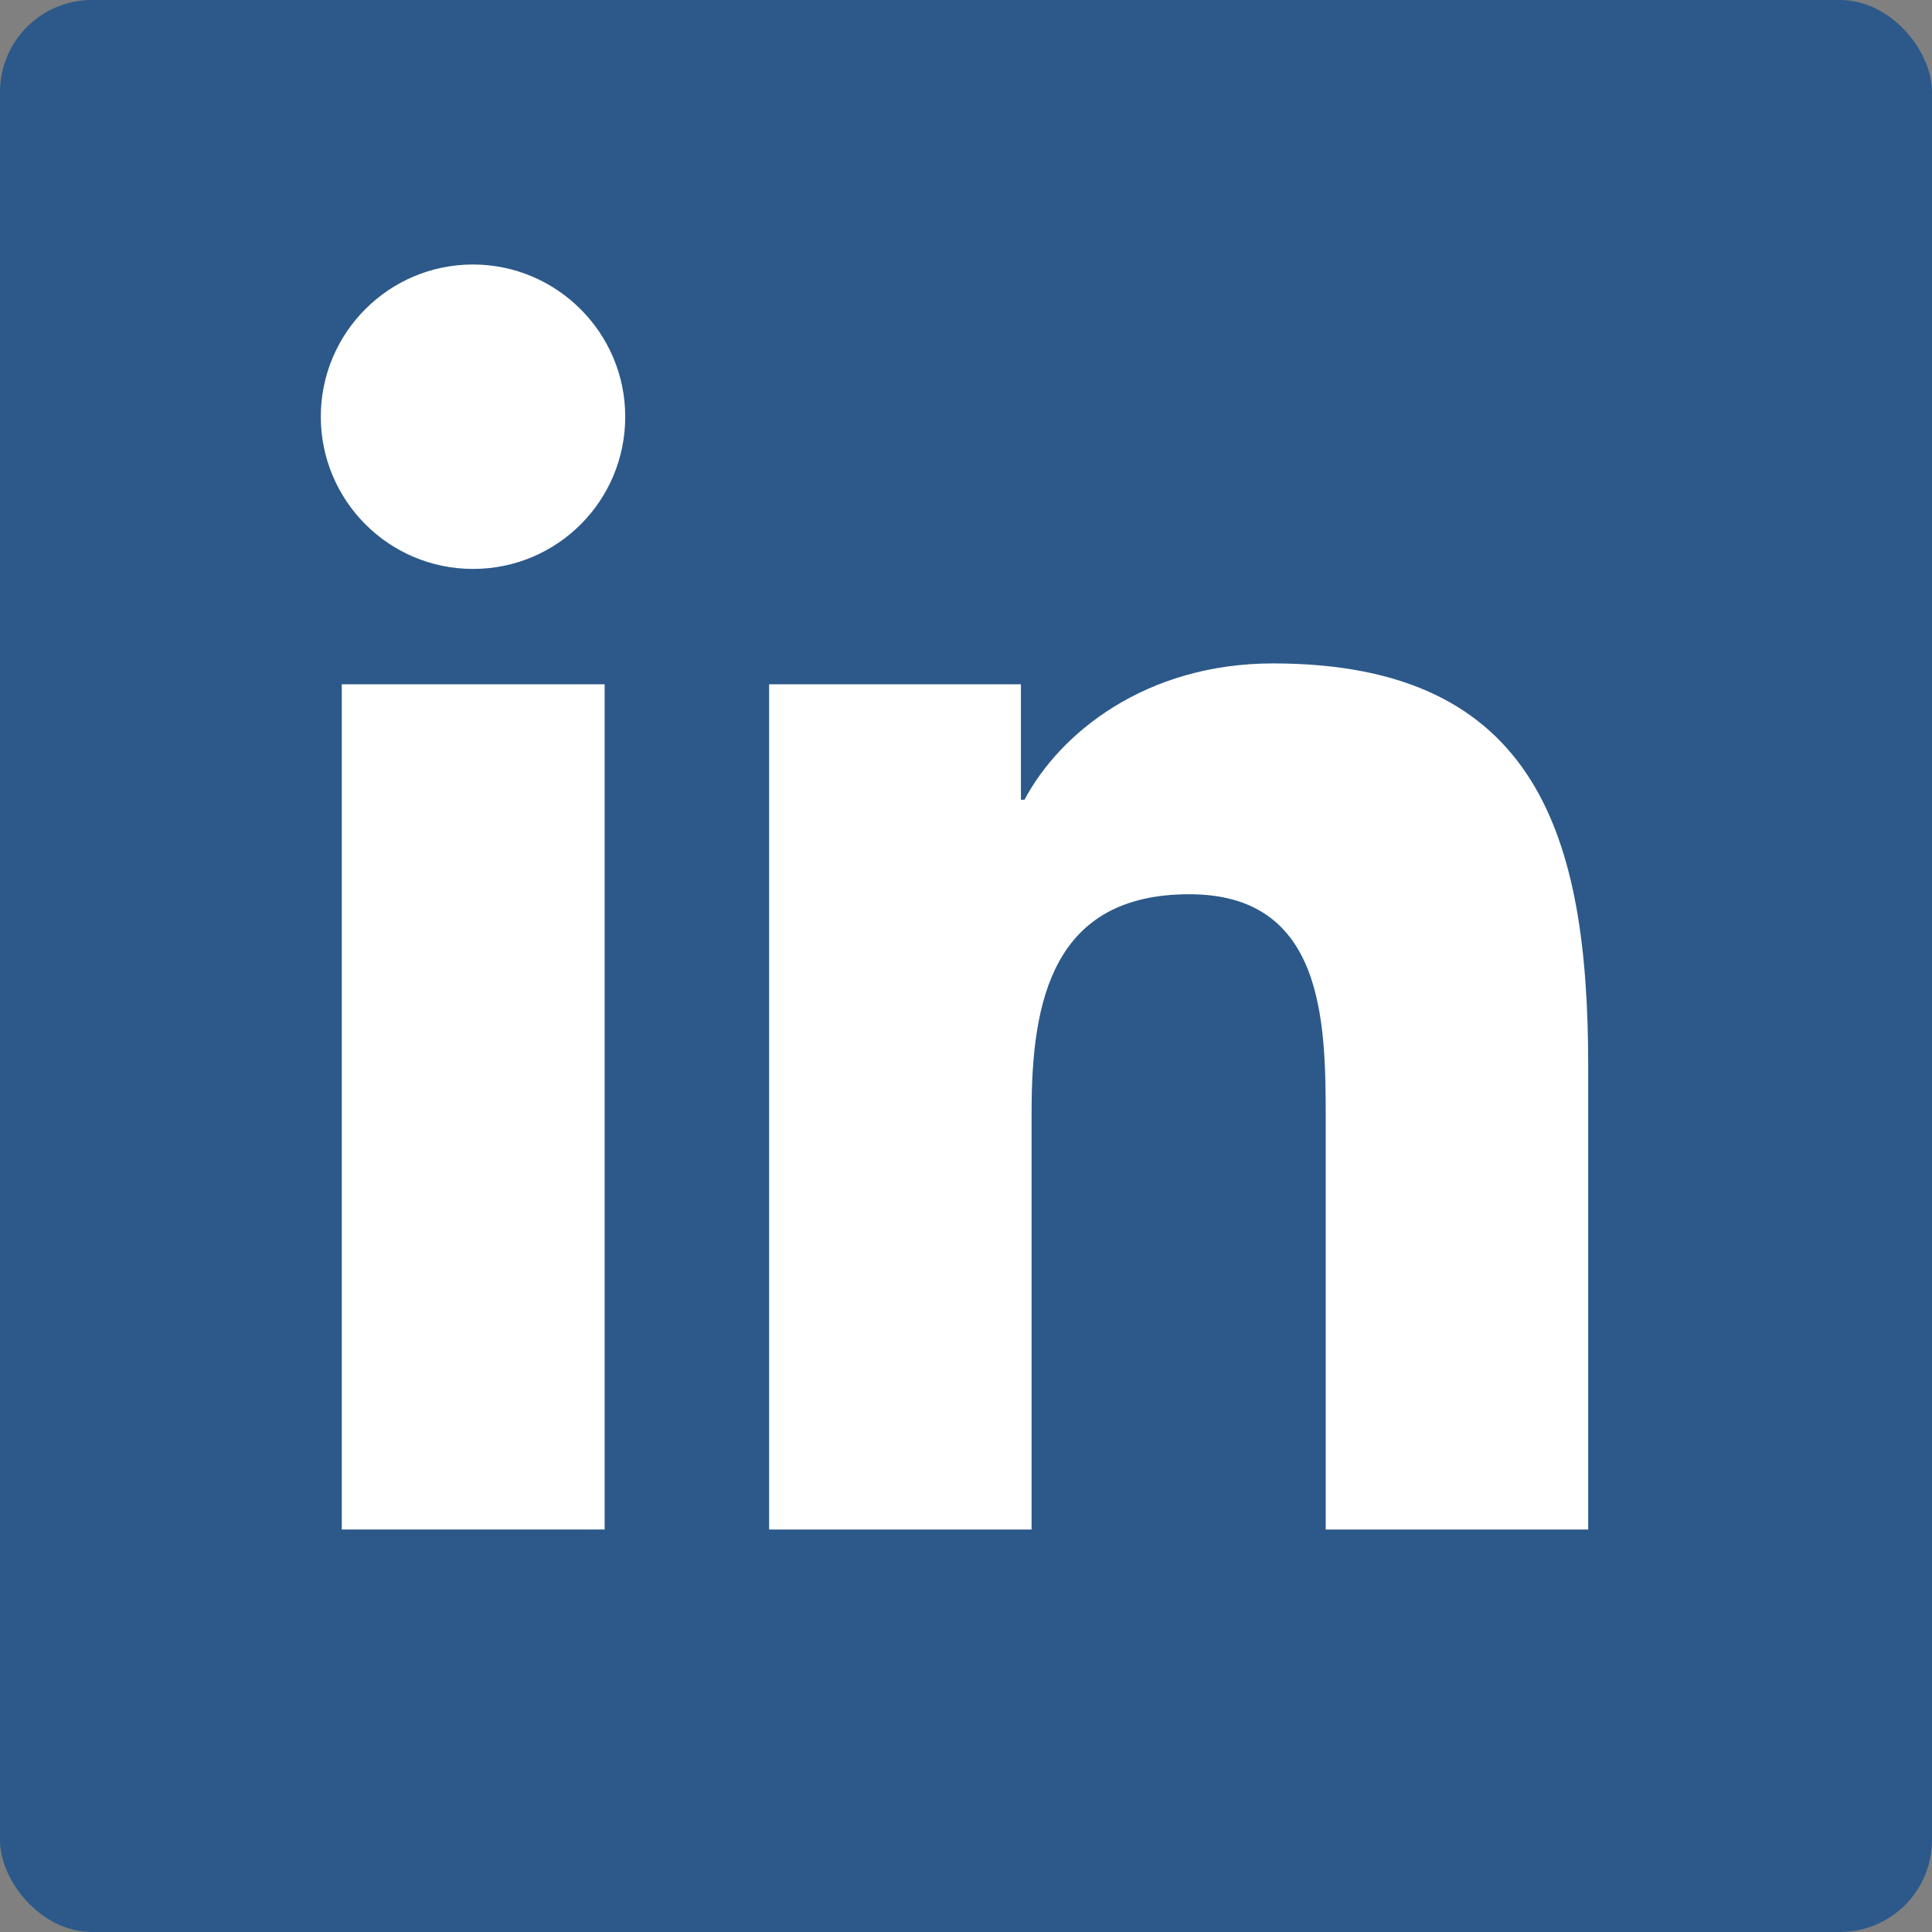 <svg width="21" height="21" viewBox="0 0 21 21" fill="none" xmlns="http://www.w3.org/2000/svg">
<rect x="0" y="0" width="21" height="21" fill="#808080" stroke="none"/>
<rect width="21" height="21" rx="1" fill="#2C598A"/>
<path fill-rule="evenodd" clip-rule="evenodd" d="M5.141 6.184C4.226 6.184 3.487 5.44 3.487 4.529C3.487 3.618 4.226 2.875 5.141 2.875C6.052 2.875 6.796 3.618 6.796 4.529C6.796 5.445 6.057 6.184 5.141 6.184Z" fill="white"/>
<path fill-rule="evenodd" clip-rule="evenodd" d="M11.213 16.625H8.36V7.438H11.097V8.693H11.136C11.518 7.971 12.45 7.211 13.838 7.211C16.726 7.211 17.263 9.114 17.263 11.589V16.625H14.41V12.156C14.41 11.091 14.388 9.72 12.927 9.72C11.441 9.72 11.213 10.88 11.213 12.079V16.625Z" fill="white"/>
<path fill-rule="evenodd" clip-rule="evenodd" d="M6.572 16.625H3.715V7.438H6.572V16.625Z" fill="white"/>
</svg>
